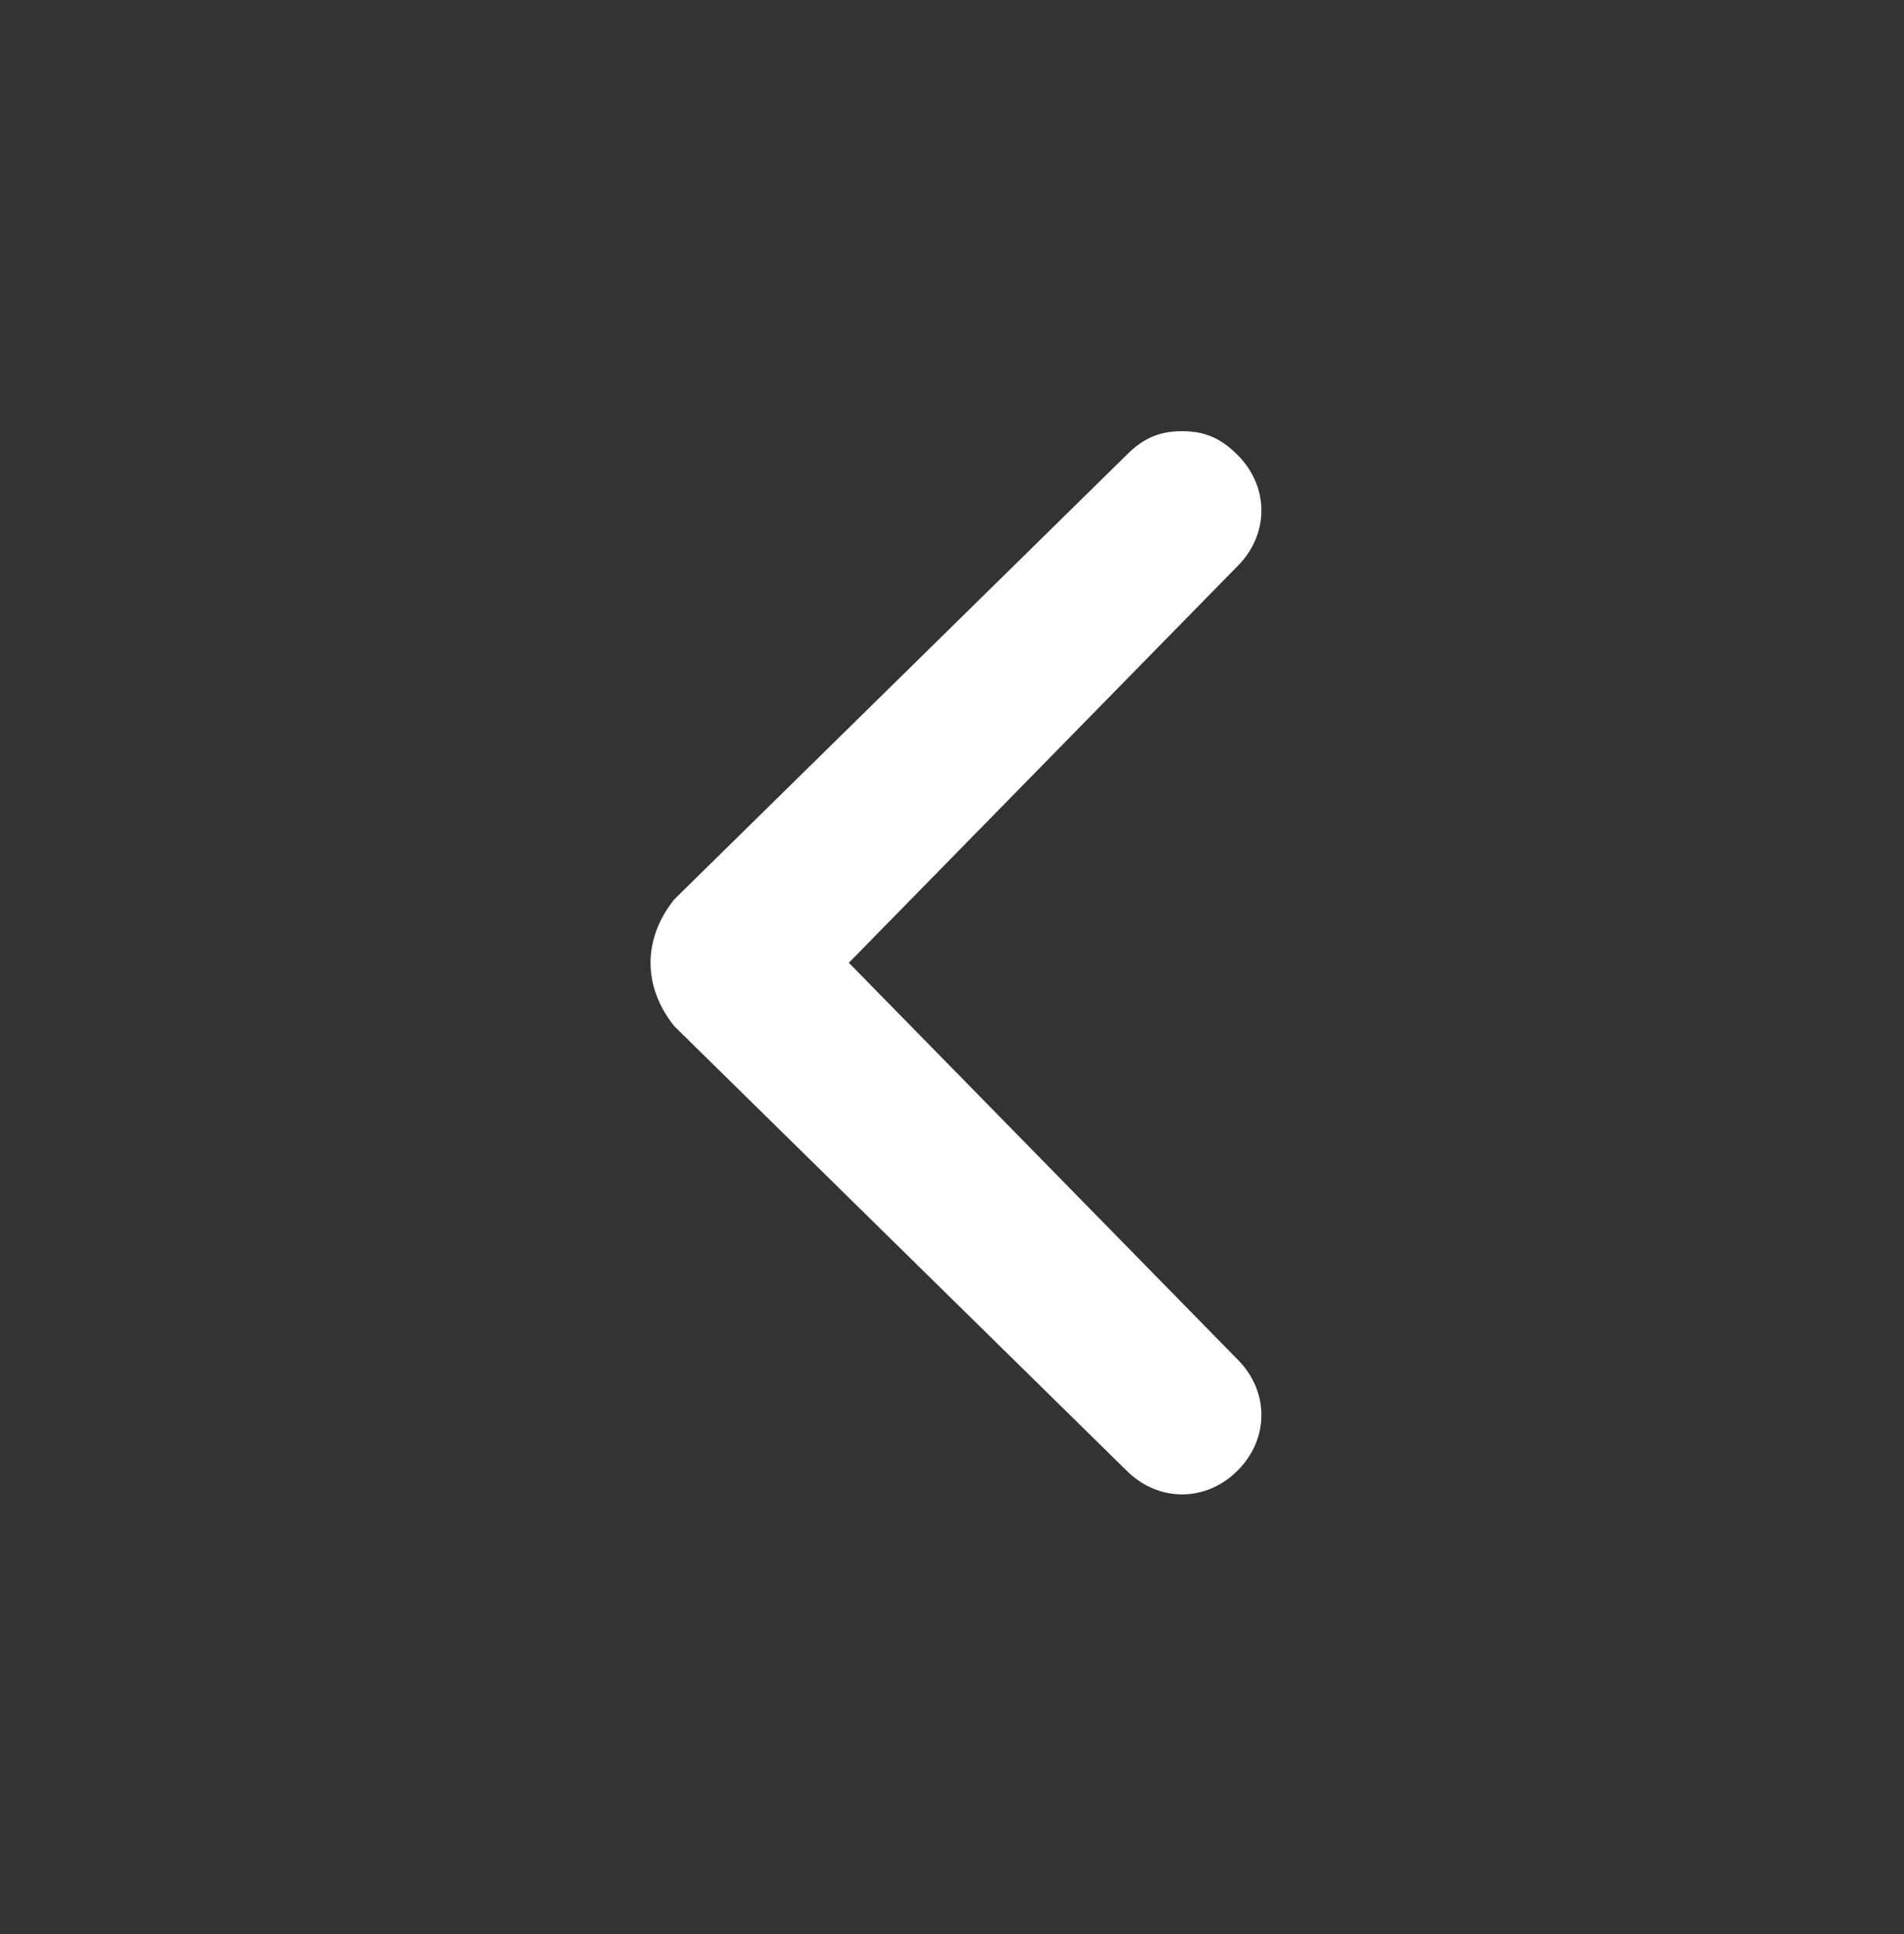 <svg width="64" height="65" viewBox="0 0 64 65" fill="none" xmlns="http://www.w3.org/2000/svg">
<rect x="0" y="0" width="64" height="65" fill="#333333" stroke="none"/>
<path d="M22.667 34.491L37.867 49.424C38.933 50.491 40.533 50.491 41.6 49.424C42.667 48.357 42.667 46.757 41.6 45.691L28.533 32.357L41.6 19.024C42.667 17.957 42.667 16.357 41.6 15.291C41.067 14.757 40.533 14.491 39.733 14.491C38.933 14.491 38.4 14.757 37.867 15.291L22.667 30.224C21.6 31.557 21.6 33.157 22.667 34.491C22.667 34.224 22.667 34.224 22.667 34.491Z" fill="white"/>
</svg>
